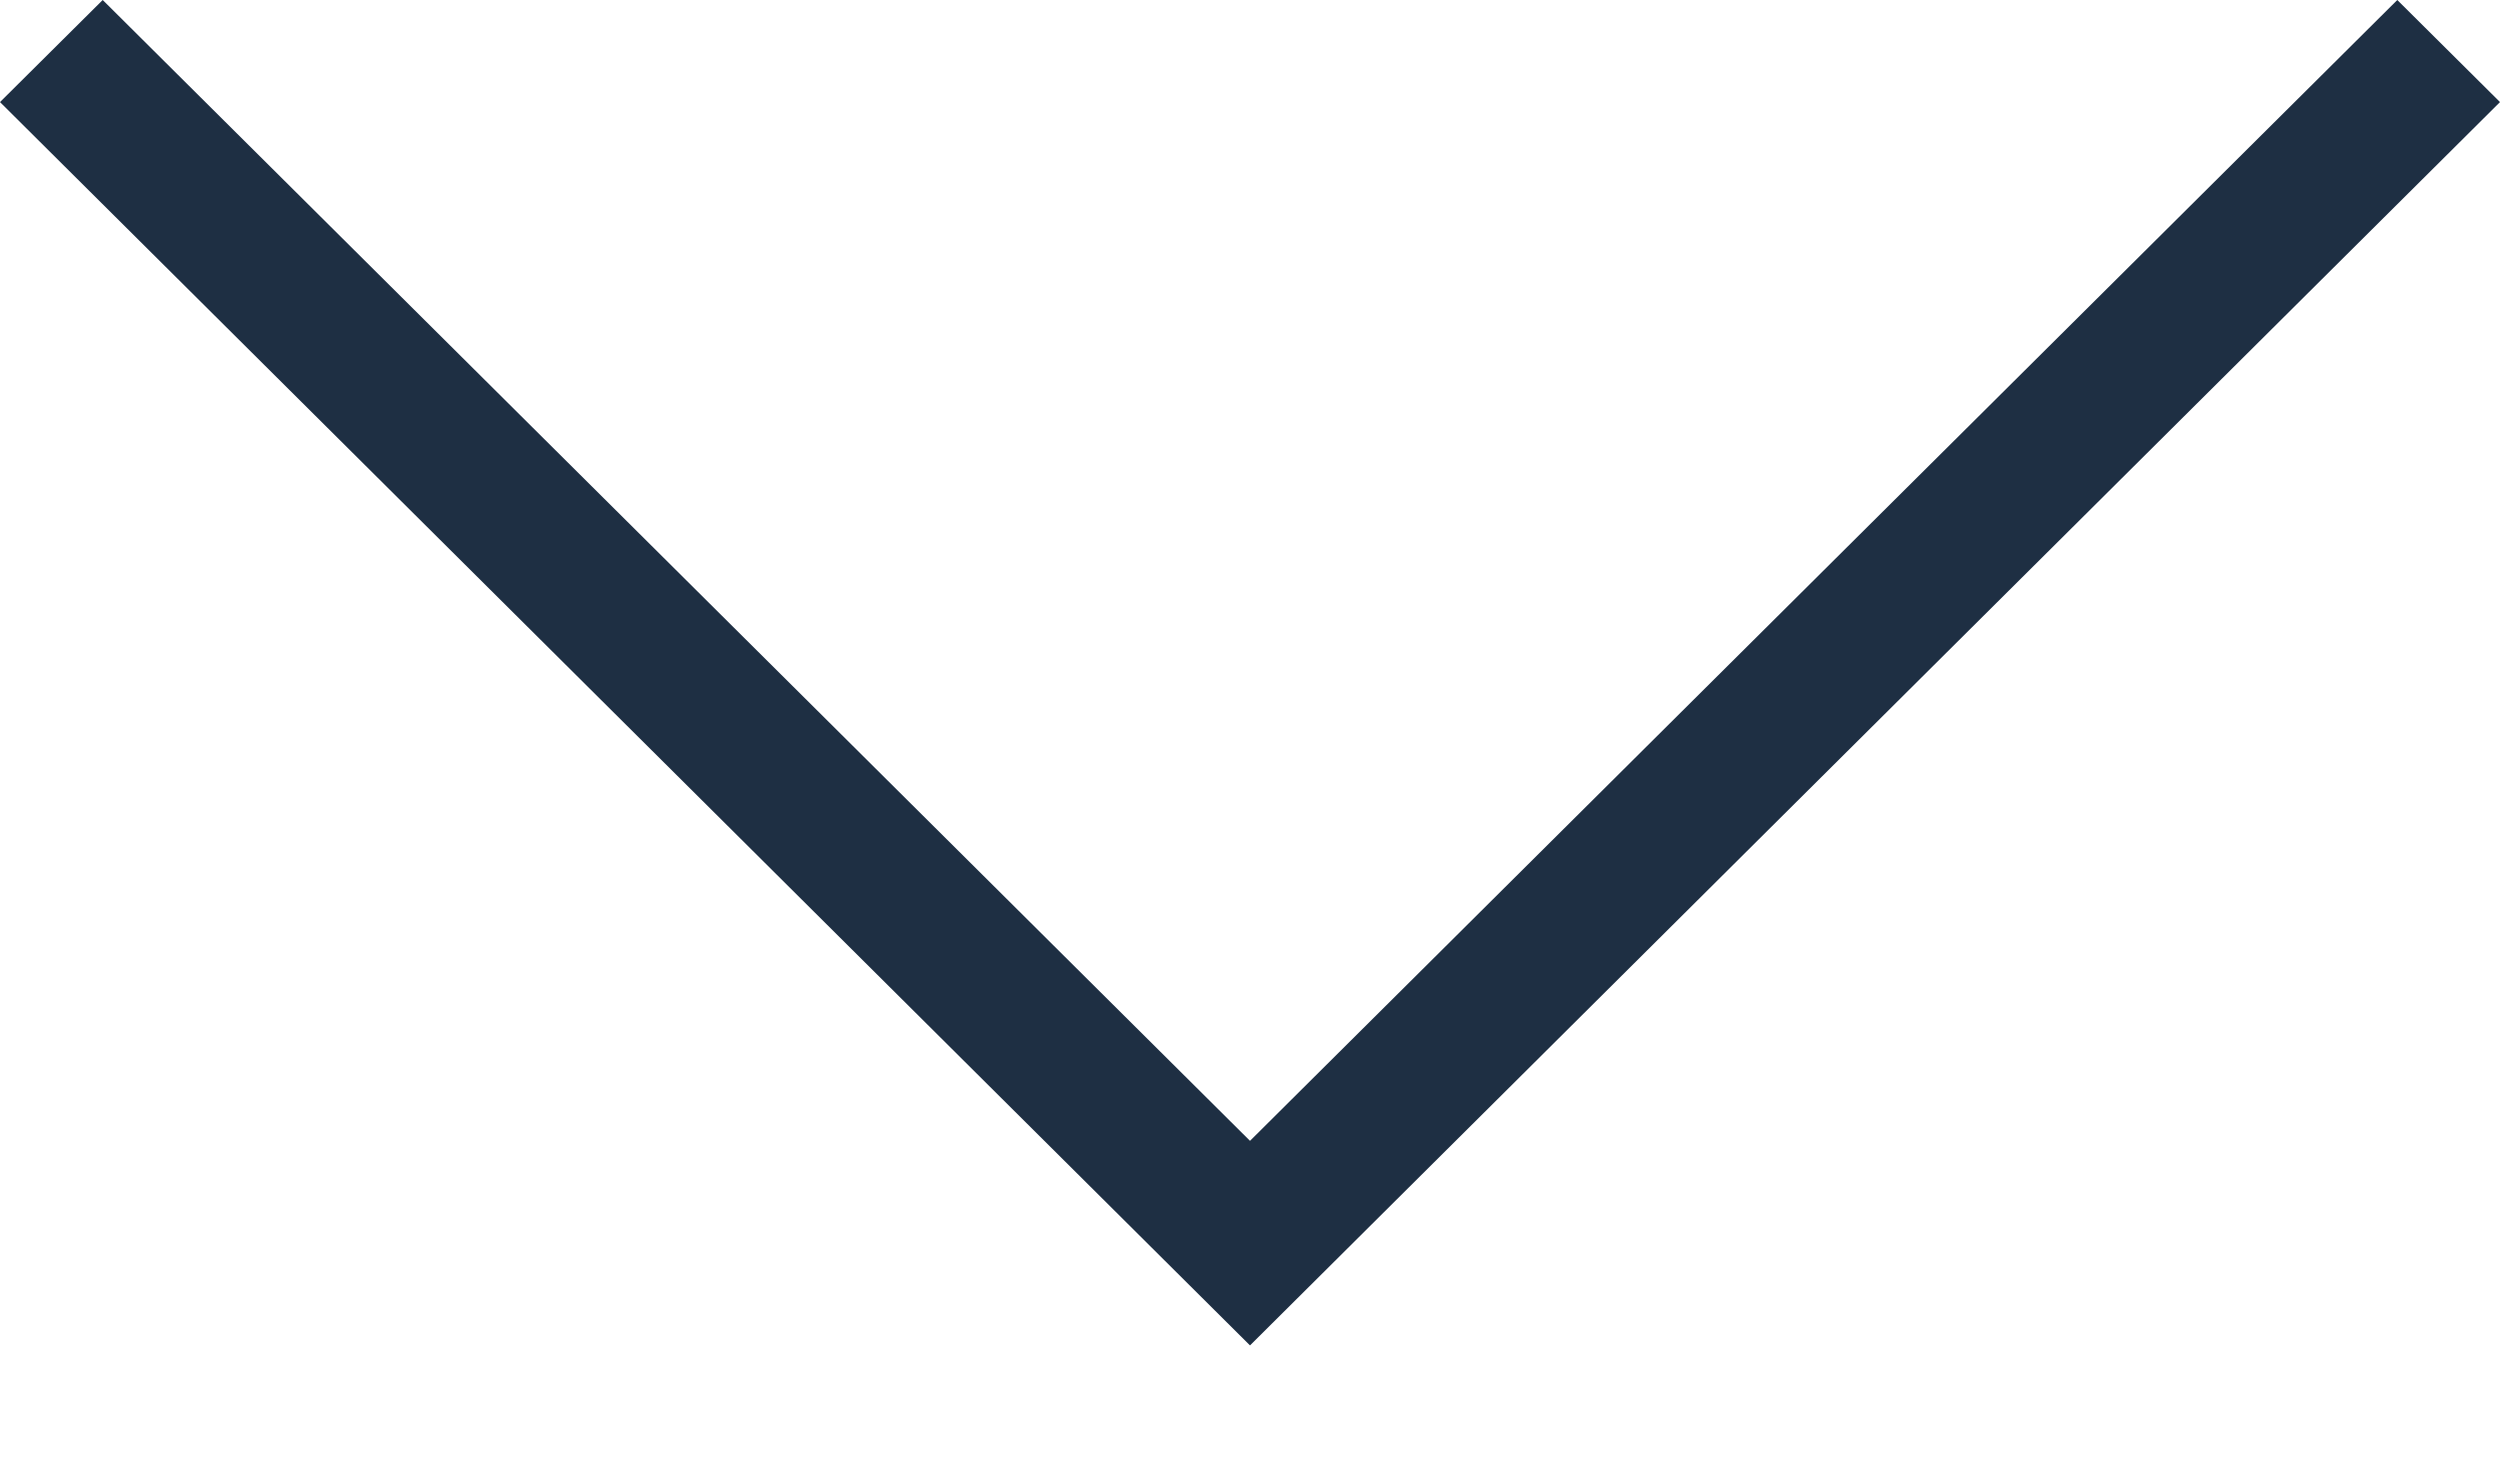 <svg width="12" height="7" viewBox="0 0 12 7" xmlns="http://www.w3.org/2000/svg"><title>chevron</title><path d="M11.507 0L12 .49 6 6.458 0 .49.493 0 6 5.476" fill="#1E2F43" fill-rule="evenodd"/></svg>